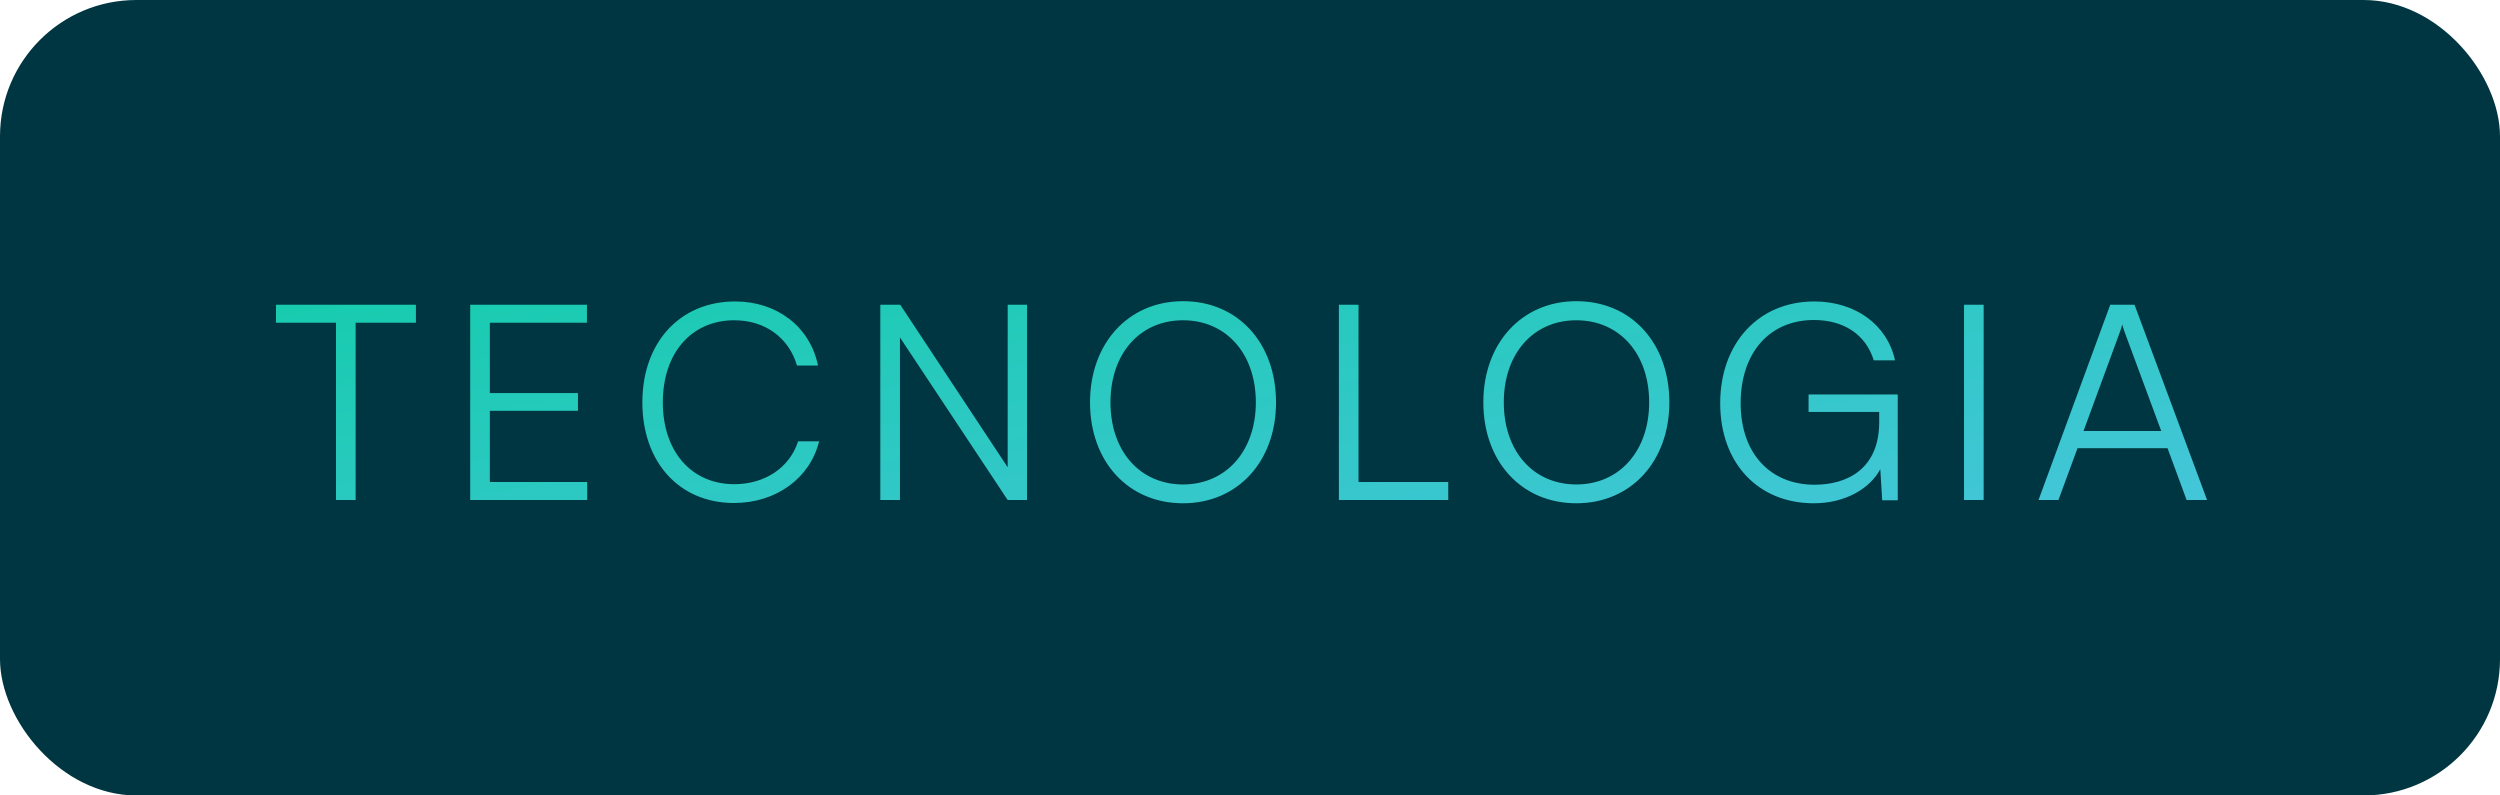 <?xml version="1.0" encoding="UTF-8"?> <svg xmlns="http://www.w3.org/2000/svg" width="110" height="35" viewBox="0 0 110 35" fill="none"><rect width="110" height="35" rx="6" fill="#003641"></rect><path d="M12.144 14.2H14.784V22H15.648V14.2H18.3V13.408H12.144V14.2ZM25.837 22V21.208H21.553V18.076H25.429V17.296H21.553V14.2H25.825V13.408H20.689V22H25.837ZM32.296 22.132C34.144 22.132 35.644 21.04 36.04 19.42H35.116C34.744 20.572 33.664 21.304 32.308 21.304C30.424 21.304 29.164 19.864 29.164 17.704C29.164 15.532 30.424 14.092 32.308 14.092C33.652 14.092 34.708 14.848 35.068 16.084H35.992C35.644 14.38 34.192 13.264 32.344 13.264C29.92 13.264 28.264 15.064 28.264 17.704C28.264 20.344 29.896 22.132 32.296 22.132ZM39.598 22V14.848L44.338 22H45.19V13.408H44.338V20.56L39.61 13.408H38.734V22H39.598ZM56.145 17.704C56.145 15.088 54.465 13.252 52.053 13.252C49.653 13.252 47.961 15.1 47.961 17.704C47.961 20.308 49.641 22.144 52.053 22.144C54.453 22.144 56.145 20.308 56.145 17.704ZM55.257 17.704C55.257 19.84 53.949 21.316 52.053 21.316C50.157 21.316 48.861 19.852 48.861 17.704C48.861 15.556 50.157 14.092 52.053 14.092C53.949 14.092 55.257 15.556 55.257 17.704ZM59.775 13.408H58.911V22H63.723V21.208H59.775V13.408ZM73.451 17.704C73.451 15.088 71.771 13.252 69.359 13.252C66.959 13.252 65.267 15.1 65.267 17.704C65.267 20.308 66.947 22.144 69.359 22.144C71.759 22.144 73.451 20.308 73.451 17.704ZM72.563 17.704C72.563 19.84 71.255 21.316 69.359 21.316C67.463 21.316 66.167 19.852 66.167 17.704C66.167 15.556 67.463 14.092 69.359 14.092C71.255 14.092 72.563 15.556 72.563 17.704ZM79.817 14.08C81.077 14.08 82.085 14.68 82.445 15.856H83.381C83.045 14.296 81.641 13.264 79.829 13.264C77.369 13.264 75.689 15.112 75.689 17.74C75.689 20.392 77.369 22.144 79.805 22.144C81.197 22.144 82.277 21.496 82.733 20.644L82.817 22.012H83.501V17.356H79.577V18.124H82.685V18.568C82.685 20.632 81.281 21.328 79.841 21.328C77.909 21.328 76.589 19.972 76.589 17.74C76.589 15.544 77.837 14.08 79.817 14.08ZM87.281 13.408H86.417V22H87.281V13.408ZM90.571 22L91.411 19.72H95.371L96.211 22H97.111L93.919 13.408H92.851L89.695 22H90.571ZM93.271 14.62C93.319 14.5 93.367 14.344 93.379 14.272C93.391 14.356 93.451 14.5 93.487 14.62L95.095 18.964H91.675L93.271 14.62Z" fill="url(#paint0_linear_2_131)"></path><defs><linearGradient id="paint0_linear_2_131" x1="12" y1="10" x2="17.078" y2="39.114" gradientUnits="userSpaceOnUse"><stop stop-color="#11CCA8"></stop><stop offset="1" stop-color="#4AC5DF"></stop></linearGradient></defs></svg> 